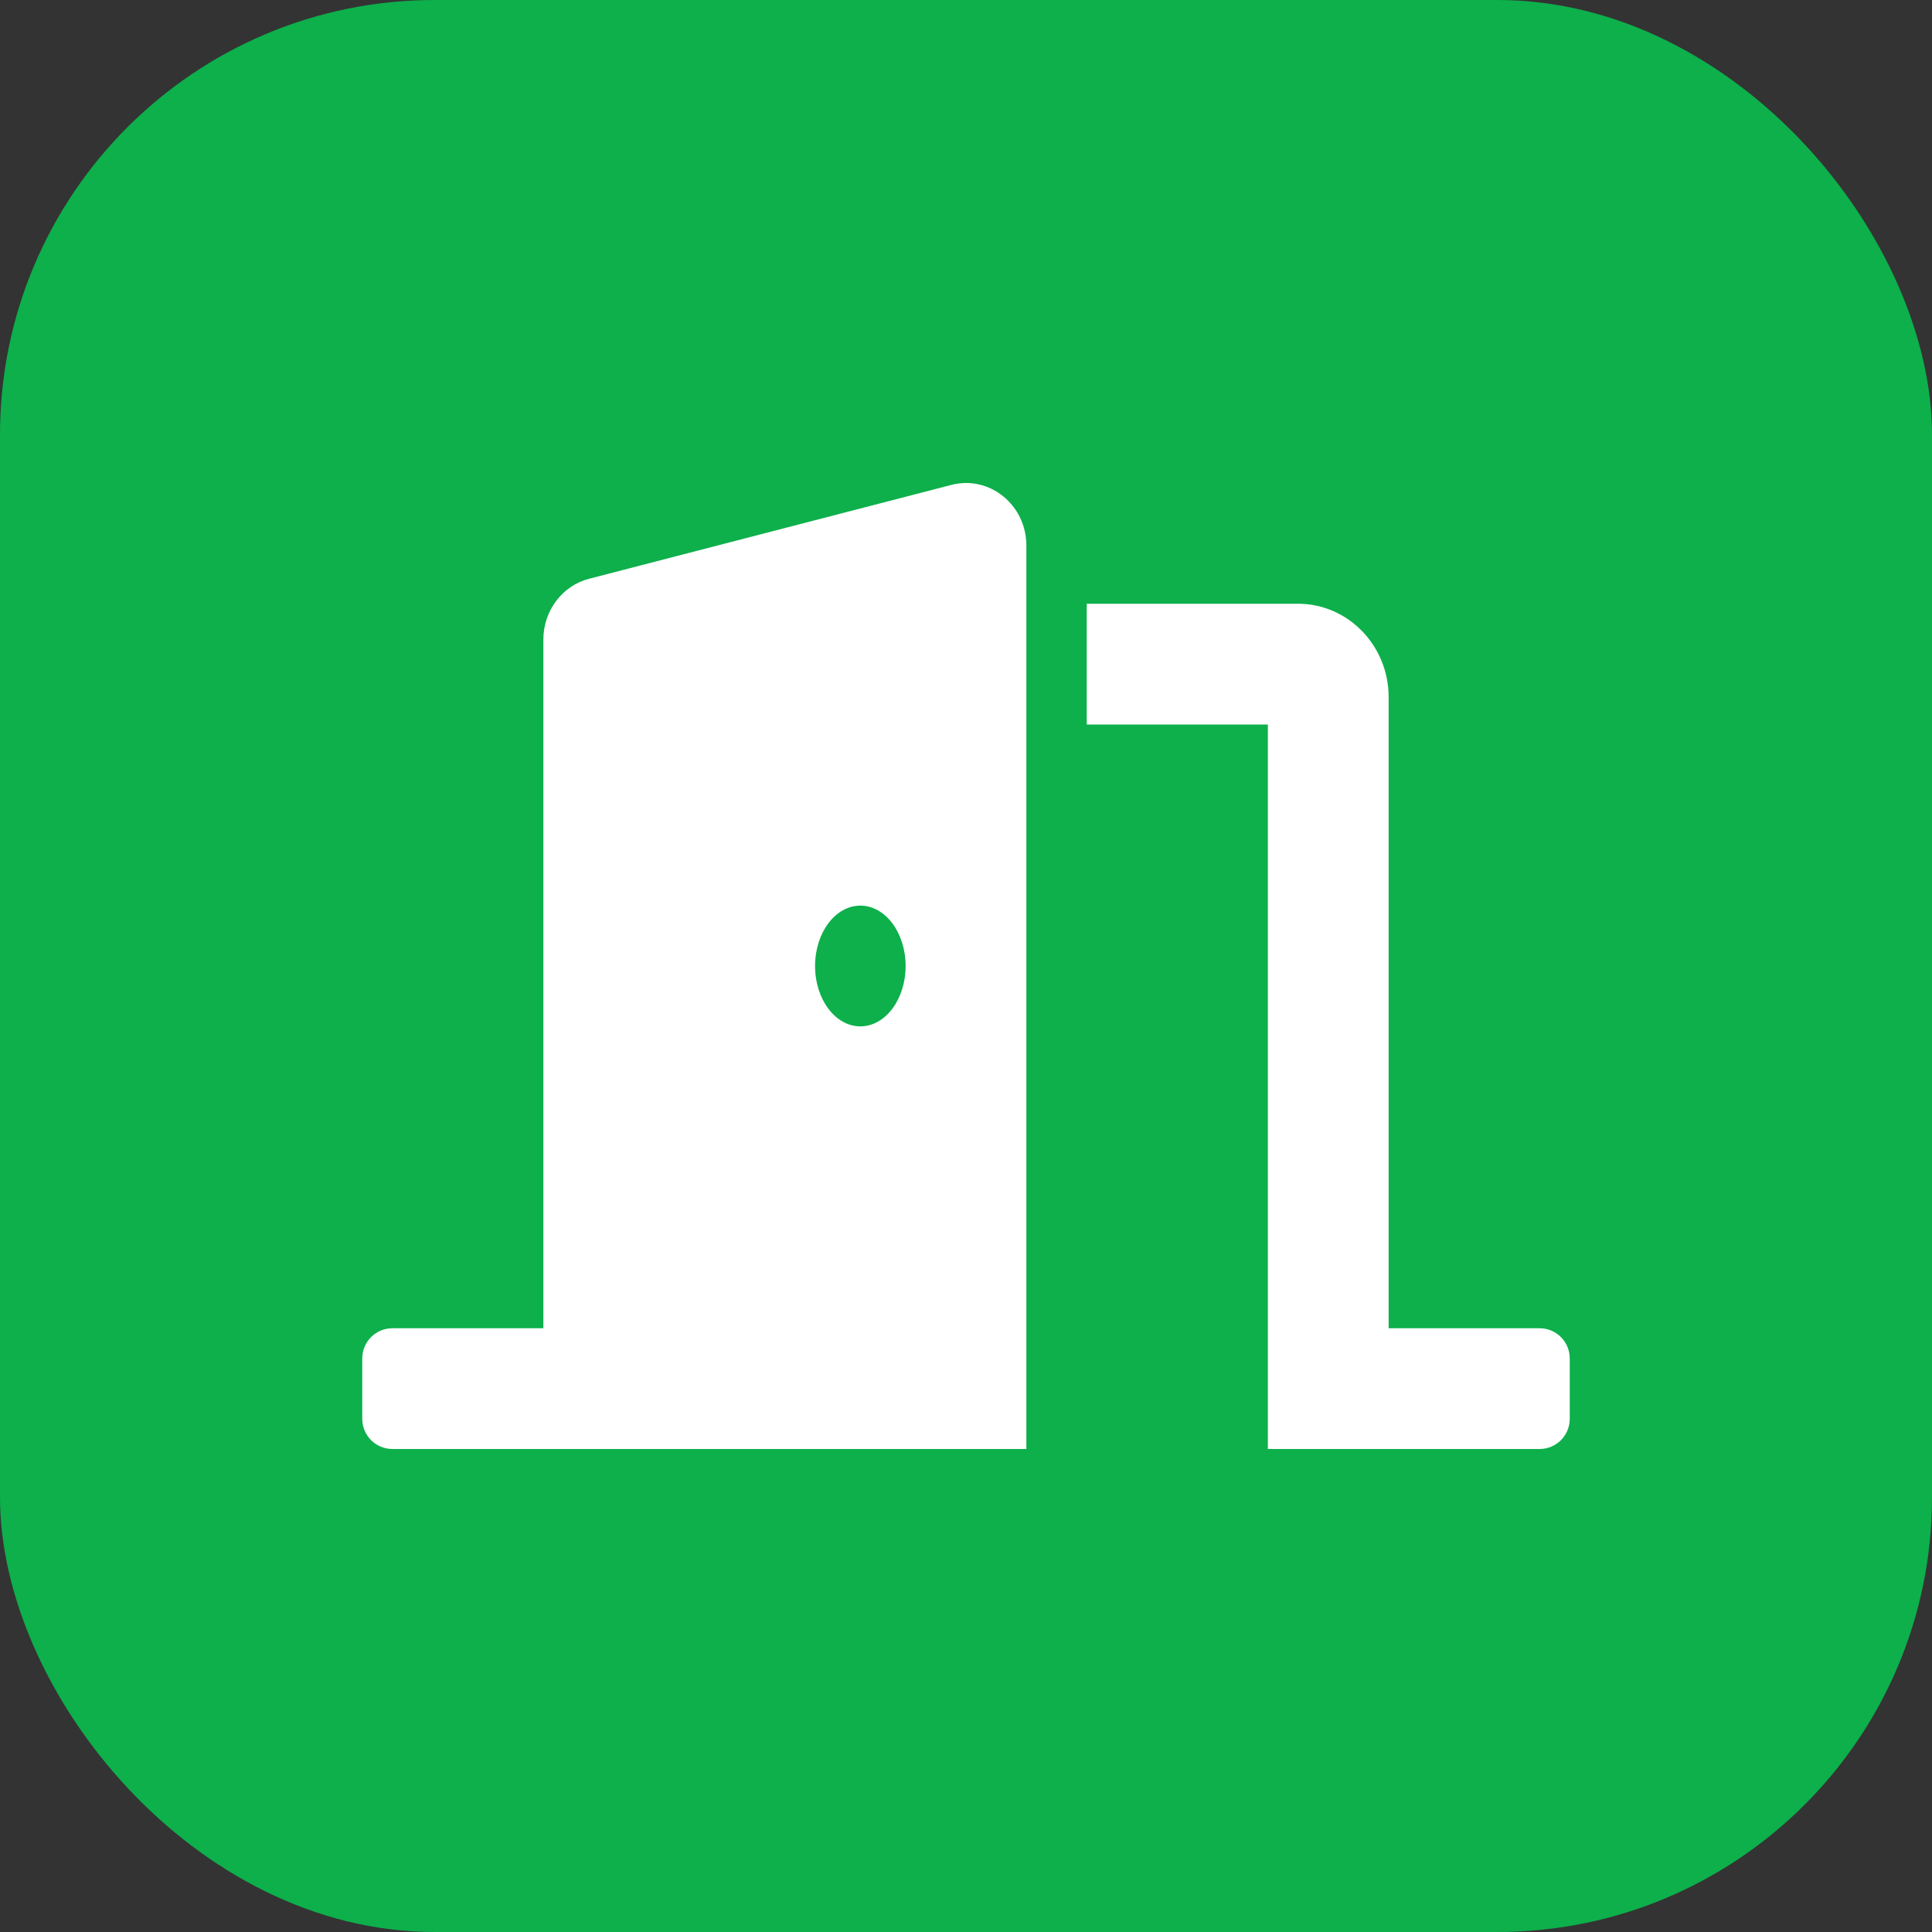 <svg width="80" height="80" viewBox="0 0 80 80" fill="none" xmlns="http://www.w3.org/2000/svg">
<rect x="0" y="0" width="80" height="80" fill="#333333" stroke="none"/>
<rect width="80" height="80" rx="18" fill="#0DB04B"/>
<g clip-path="url(#clip0_7015_155)">
<path d="M63.75 55H57.5V28.863C57.5 26.733 55.818 25 53.75 25H45V30H52.5V60H63.75C64.441 60 65 59.441 65 58.75V56.25C65 55.559 64.441 55 63.75 55ZM39.394 20.079L24.394 23.965C23.28 24.253 22.5 25.289 22.5 26.478V55H16.25C15.559 55 15 55.559 15 56.25V58.75C15 59.441 15.559 60 16.25 60H42.5V22.592C42.5 20.906 40.972 19.669 39.394 20.079ZM35.625 42.5C34.59 42.5 33.75 41.38 33.75 40C33.75 38.62 34.59 37.5 35.625 37.5C36.66 37.5 37.5 38.62 37.5 40C37.5 41.38 36.66 42.5 35.625 42.5Z" fill="white"/>
</g>
<defs>
<clipPath id="clip0_7015_155">
<rect width="50" height="40" fill="white" transform="translate(15 20)"/>
</clipPath>
</defs>
</svg>
